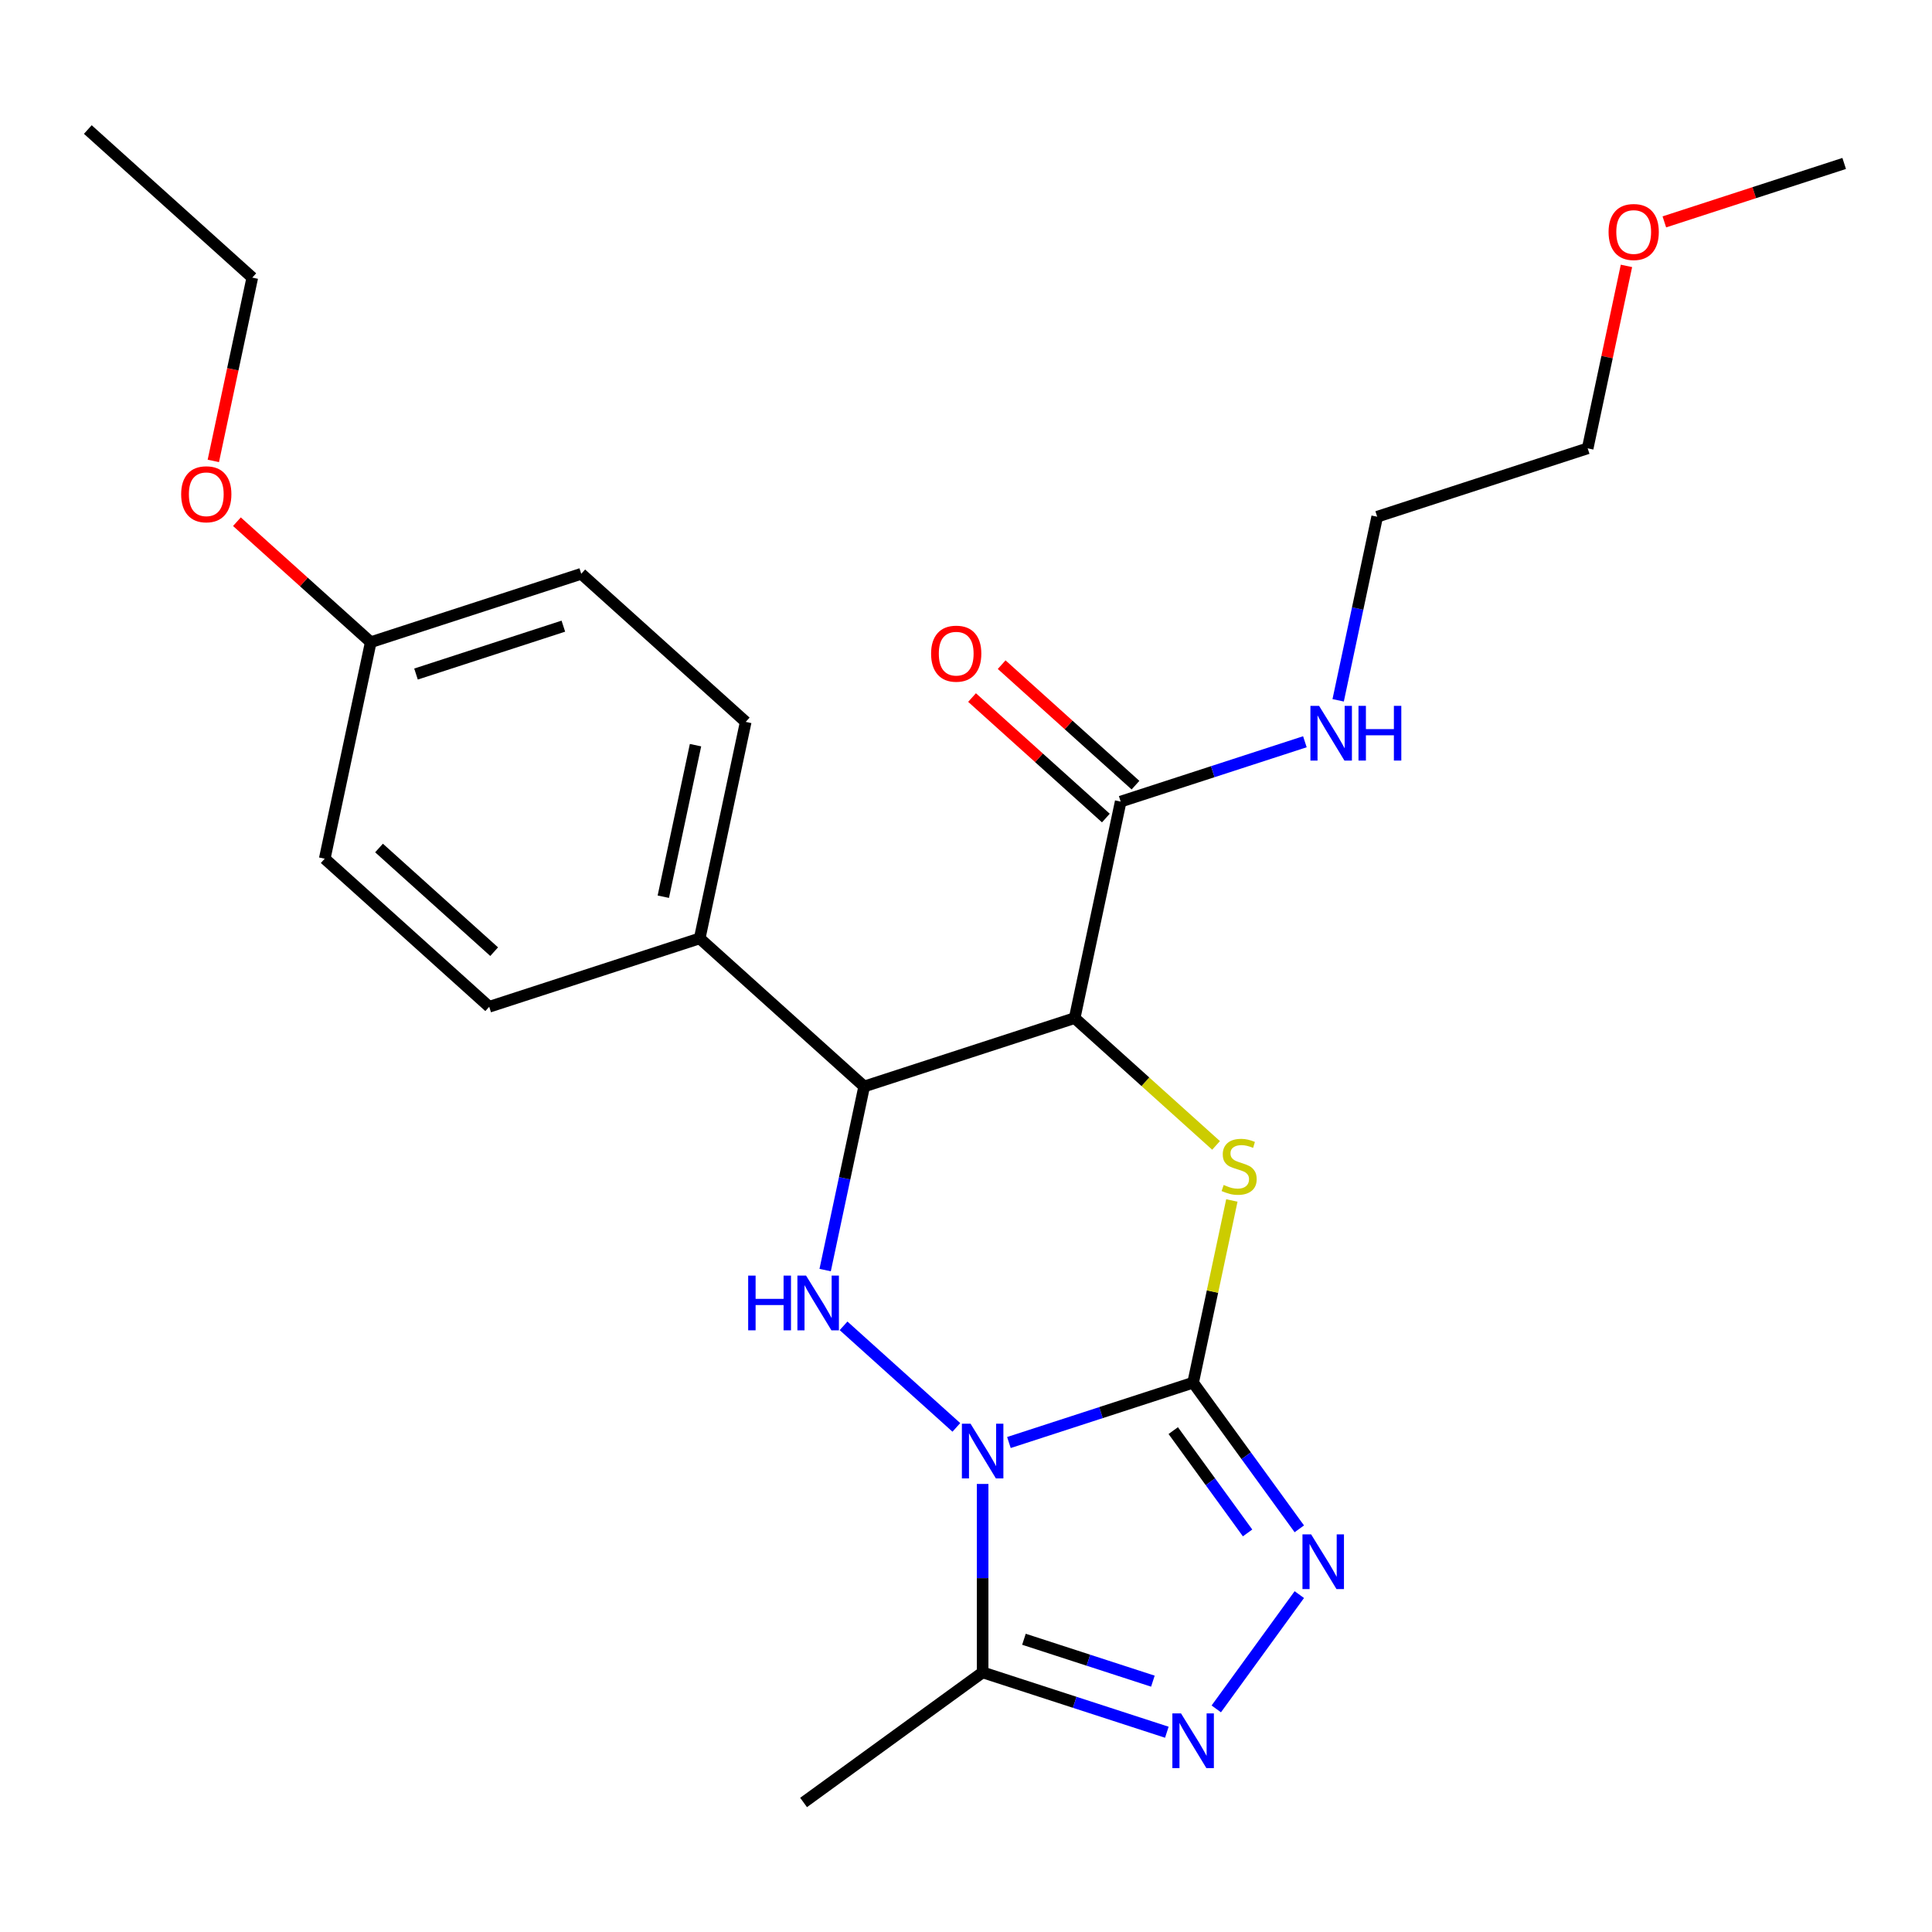 <?xml version='1.0' encoding='iso-8859-1'?>
<svg version='1.1' baseProfile='full'
              xmlns='http://www.w3.org/2000/svg'
                      xmlns:rdkit='http://www.rdkit.org/xml'
                      xmlns:xlink='http://www.w3.org/1999/xlink'
                  xml:space='preserve'
width='1000px' height='1000px' viewBox='0 0 1000 1000'>
<!-- END OF HEADER -->
<rect style='opacity:1.0;fill:#FFFFFF;stroke:none' width='1000' height='1000' x='0' y='0'> </rect>
<path class='bond-0' d='M 522.214,746.646 L 569.886,731.156' style='fill:none;fill-rule:evenodd;stroke:#0000FF;stroke-width:6px;stroke-linecap:butt;stroke-linejoin:miter;stroke-opacity:1' />
<path class='bond-0' d='M 569.886,731.156 L 617.559,715.667' style='fill:none;fill-rule:evenodd;stroke:#000000;stroke-width:6px;stroke-linecap:butt;stroke-linejoin:miter;stroke-opacity:1' />
<path class='bond-2' d='M 495.006,738.817 L 436.624,686.25' style='fill:none;fill-rule:evenodd;stroke:#0000FF;stroke-width:6px;stroke-linecap:butt;stroke-linejoin:miter;stroke-opacity:1' />
<path class='bond-6' d='M 508.61,768.09 L 508.61,816.856' style='fill:none;fill-rule:evenodd;stroke:#0000FF;stroke-width:6px;stroke-linecap:butt;stroke-linejoin:miter;stroke-opacity:1' />
<path class='bond-6' d='M 508.61,816.856 L 508.61,865.622' style='fill:none;fill-rule:evenodd;stroke:#000000;stroke-width:6px;stroke-linecap:butt;stroke-linejoin:miter;stroke-opacity:1' />
<path class='bond-1' d='M 617.559,715.667 L 627.582,668.512' style='fill:none;fill-rule:evenodd;stroke:#000000;stroke-width:6px;stroke-linecap:butt;stroke-linejoin:miter;stroke-opacity:1' />
<path class='bond-1' d='M 627.582,668.512 L 637.605,621.358' style='fill:none;fill-rule:evenodd;stroke:#CCCC00;stroke-width:6px;stroke-linecap:butt;stroke-linejoin:miter;stroke-opacity:1' />
<path class='bond-4' d='M 617.559,715.667 L 645.042,753.494' style='fill:none;fill-rule:evenodd;stroke:#000000;stroke-width:6px;stroke-linecap:butt;stroke-linejoin:miter;stroke-opacity:1' />
<path class='bond-4' d='M 645.042,753.494 L 672.525,791.321' style='fill:none;fill-rule:evenodd;stroke:#0000FF;stroke-width:6px;stroke-linecap:butt;stroke-linejoin:miter;stroke-opacity:1' />
<path class='bond-4' d='M 607.268,740.482 L 626.507,766.96' style='fill:none;fill-rule:evenodd;stroke:#000000;stroke-width:6px;stroke-linecap:butt;stroke-linejoin:miter;stroke-opacity:1' />
<path class='bond-4' d='M 626.507,766.96 L 645.745,793.439' style='fill:none;fill-rule:evenodd;stroke:#0000FF;stroke-width:6px;stroke-linecap:butt;stroke-linejoin:miter;stroke-opacity:1' />
<path class='bond-26' d='M 629.433,592.86 L 592.839,559.91' style='fill:none;fill-rule:evenodd;stroke:#CCCC00;stroke-width:6px;stroke-linecap:butt;stroke-linejoin:miter;stroke-opacity:1' />
<path class='bond-26' d='M 592.839,559.91 L 556.245,526.961' style='fill:none;fill-rule:evenodd;stroke:#000000;stroke-width:6px;stroke-linecap:butt;stroke-linejoin:miter;stroke-opacity:1' />
<path class='bond-5' d='M 427.097,657.39 L 437.196,609.875' style='fill:none;fill-rule:evenodd;stroke:#0000FF;stroke-width:6px;stroke-linecap:butt;stroke-linejoin:miter;stroke-opacity:1' />
<path class='bond-5' d='M 437.196,609.875 L 447.296,562.361' style='fill:none;fill-rule:evenodd;stroke:#000000;stroke-width:6px;stroke-linecap:butt;stroke-linejoin:miter;stroke-opacity:1' />
<path class='bond-3' d='M 556.245,526.961 L 447.296,562.361' style='fill:none;fill-rule:evenodd;stroke:#000000;stroke-width:6px;stroke-linecap:butt;stroke-linejoin:miter;stroke-opacity:1' />
<path class='bond-8' d='M 556.245,526.961 L 580.063,414.908' style='fill:none;fill-rule:evenodd;stroke:#000000;stroke-width:6px;stroke-linecap:butt;stroke-linejoin:miter;stroke-opacity:1' />
<path class='bond-25' d='M 672.525,825.368 L 629.546,884.524' style='fill:none;fill-rule:evenodd;stroke:#0000FF;stroke-width:6px;stroke-linecap:butt;stroke-linejoin:miter;stroke-opacity:1' />
<path class='bond-9' d='M 447.296,562.361 L 362.164,485.708' style='fill:none;fill-rule:evenodd;stroke:#000000;stroke-width:6px;stroke-linecap:butt;stroke-linejoin:miter;stroke-opacity:1' />
<path class='bond-7' d='M 508.61,865.622 L 556.283,881.112' style='fill:none;fill-rule:evenodd;stroke:#000000;stroke-width:6px;stroke-linecap:butt;stroke-linejoin:miter;stroke-opacity:1' />
<path class='bond-7' d='M 556.283,881.112 L 603.955,896.602' style='fill:none;fill-rule:evenodd;stroke:#0000FF;stroke-width:6px;stroke-linecap:butt;stroke-linejoin:miter;stroke-opacity:1' />
<path class='bond-7' d='M 529.992,848.48 L 563.363,859.322' style='fill:none;fill-rule:evenodd;stroke:#000000;stroke-width:6px;stroke-linecap:butt;stroke-linejoin:miter;stroke-opacity:1' />
<path class='bond-7' d='M 563.363,859.322 L 596.733,870.165' style='fill:none;fill-rule:evenodd;stroke:#0000FF;stroke-width:6px;stroke-linecap:butt;stroke-linejoin:miter;stroke-opacity:1' />
<path class='bond-17' d='M 508.61,865.622 L 415.932,932.957' style='fill:none;fill-rule:evenodd;stroke:#000000;stroke-width:6px;stroke-linecap:butt;stroke-linejoin:miter;stroke-opacity:1' />
<path class='bond-10' d='M 587.728,406.395 L 553.094,375.211' style='fill:none;fill-rule:evenodd;stroke:#000000;stroke-width:6px;stroke-linecap:butt;stroke-linejoin:miter;stroke-opacity:1' />
<path class='bond-10' d='M 553.094,375.211 L 518.46,344.026' style='fill:none;fill-rule:evenodd;stroke:#FF0000;stroke-width:6px;stroke-linecap:butt;stroke-linejoin:miter;stroke-opacity:1' />
<path class='bond-10' d='M 572.397,423.421 L 537.763,392.237' style='fill:none;fill-rule:evenodd;stroke:#000000;stroke-width:6px;stroke-linecap:butt;stroke-linejoin:miter;stroke-opacity:1' />
<path class='bond-10' d='M 537.763,392.237 L 503.129,361.052' style='fill:none;fill-rule:evenodd;stroke:#FF0000;stroke-width:6px;stroke-linecap:butt;stroke-linejoin:miter;stroke-opacity:1' />
<path class='bond-11' d='M 580.063,414.908 L 627.735,399.418' style='fill:none;fill-rule:evenodd;stroke:#000000;stroke-width:6px;stroke-linecap:butt;stroke-linejoin:miter;stroke-opacity:1' />
<path class='bond-11' d='M 627.735,399.418 L 675.408,383.929' style='fill:none;fill-rule:evenodd;stroke:#0000FF;stroke-width:6px;stroke-linecap:butt;stroke-linejoin:miter;stroke-opacity:1' />
<path class='bond-12' d='M 362.164,485.708 L 385.982,373.655' style='fill:none;fill-rule:evenodd;stroke:#000000;stroke-width:6px;stroke-linecap:butt;stroke-linejoin:miter;stroke-opacity:1' />
<path class='bond-12' d='M 343.326,464.136 L 359.998,385.699' style='fill:none;fill-rule:evenodd;stroke:#000000;stroke-width:6px;stroke-linecap:butt;stroke-linejoin:miter;stroke-opacity:1' />
<path class='bond-13' d='M 362.164,485.708 L 253.215,521.108' style='fill:none;fill-rule:evenodd;stroke:#000000;stroke-width:6px;stroke-linecap:butt;stroke-linejoin:miter;stroke-opacity:1' />
<path class='bond-20' d='M 692.63,362.485 L 702.73,314.97' style='fill:none;fill-rule:evenodd;stroke:#0000FF;stroke-width:6px;stroke-linecap:butt;stroke-linejoin:miter;stroke-opacity:1' />
<path class='bond-20' d='M 702.73,314.97 L 712.829,267.456' style='fill:none;fill-rule:evenodd;stroke:#000000;stroke-width:6px;stroke-linecap:butt;stroke-linejoin:miter;stroke-opacity:1' />
<path class='bond-16' d='M 385.982,373.655 L 300.85,297.002' style='fill:none;fill-rule:evenodd;stroke:#000000;stroke-width:6px;stroke-linecap:butt;stroke-linejoin:miter;stroke-opacity:1' />
<path class='bond-15' d='M 253.215,521.108 L 168.083,444.455' style='fill:none;fill-rule:evenodd;stroke:#000000;stroke-width:6px;stroke-linecap:butt;stroke-linejoin:miter;stroke-opacity:1' />
<path class='bond-15' d='M 255.776,492.583 L 196.183,438.926' style='fill:none;fill-rule:evenodd;stroke:#000000;stroke-width:6px;stroke-linecap:butt;stroke-linejoin:miter;stroke-opacity:1' />
<path class='bond-14' d='M 191.9,332.402 L 168.083,444.455' style='fill:none;fill-rule:evenodd;stroke:#000000;stroke-width:6px;stroke-linecap:butt;stroke-linejoin:miter;stroke-opacity:1' />
<path class='bond-18' d='M 191.9,332.402 L 157.267,301.217' style='fill:none;fill-rule:evenodd;stroke:#000000;stroke-width:6px;stroke-linecap:butt;stroke-linejoin:miter;stroke-opacity:1' />
<path class='bond-18' d='M 157.267,301.217 L 122.633,270.033' style='fill:none;fill-rule:evenodd;stroke:#FF0000;stroke-width:6px;stroke-linecap:butt;stroke-linejoin:miter;stroke-opacity:1' />
<path class='bond-27' d='M 191.9,332.402 L 300.85,297.002' style='fill:none;fill-rule:evenodd;stroke:#000000;stroke-width:6px;stroke-linecap:butt;stroke-linejoin:miter;stroke-opacity:1' />
<path class='bond-27' d='M 215.323,348.882 L 291.587,324.102' style='fill:none;fill-rule:evenodd;stroke:#000000;stroke-width:6px;stroke-linecap:butt;stroke-linejoin:miter;stroke-opacity:1' />
<path class='bond-22' d='M 110.421,238.565 L 120.504,191.131' style='fill:none;fill-rule:evenodd;stroke:#FF0000;stroke-width:6px;stroke-linecap:butt;stroke-linejoin:miter;stroke-opacity:1' />
<path class='bond-22' d='M 120.504,191.131 L 130.586,143.696' style='fill:none;fill-rule:evenodd;stroke:#000000;stroke-width:6px;stroke-linecap:butt;stroke-linejoin:miter;stroke-opacity:1' />
<path class='bond-19' d='M 841.85,137.627 L 831.814,184.842' style='fill:none;fill-rule:evenodd;stroke:#FF0000;stroke-width:6px;stroke-linecap:butt;stroke-linejoin:miter;stroke-opacity:1' />
<path class='bond-19' d='M 831.814,184.842 L 821.779,232.056' style='fill:none;fill-rule:evenodd;stroke:#000000;stroke-width:6px;stroke-linecap:butt;stroke-linejoin:miter;stroke-opacity:1' />
<path class='bond-23' d='M 861.46,114.849 L 908.003,99.726' style='fill:none;fill-rule:evenodd;stroke:#FF0000;stroke-width:6px;stroke-linecap:butt;stroke-linejoin:miter;stroke-opacity:1' />
<path class='bond-23' d='M 908.003,99.726 L 954.545,84.603' style='fill:none;fill-rule:evenodd;stroke:#000000;stroke-width:6px;stroke-linecap:butt;stroke-linejoin:miter;stroke-opacity:1' />
<path class='bond-21' d='M 712.829,267.456 L 821.779,232.056' style='fill:none;fill-rule:evenodd;stroke:#000000;stroke-width:6px;stroke-linecap:butt;stroke-linejoin:miter;stroke-opacity:1' />
<path class='bond-24' d='M 130.586,143.696 L 45.455,67.043' style='fill:none;fill-rule:evenodd;stroke:#000000;stroke-width:6px;stroke-linecap:butt;stroke-linejoin:miter;stroke-opacity:1' />
<path  class='atom-0' d='M 502.35 736.906
L 511.63 751.906
Q 512.55 753.386, 514.03 756.066
Q 515.51 758.746, 515.59 758.906
L 515.59 736.906
L 519.35 736.906
L 519.35 765.226
L 515.47 765.226
L 505.51 748.826
Q 504.35 746.906, 503.11 744.706
Q 501.91 742.506, 501.55 741.826
L 501.55 765.226
L 497.87 765.226
L 497.87 736.906
L 502.35 736.906
' fill='#0000FF'/>
<path  class='atom-2' d='M 633.377 613.334
Q 633.697 613.454, 635.017 614.014
Q 636.337 614.574, 637.777 614.934
Q 639.257 615.254, 640.697 615.254
Q 643.377 615.254, 644.937 613.974
Q 646.497 612.654, 646.497 610.374
Q 646.497 608.814, 645.697 607.854
Q 644.937 606.894, 643.737 606.374
Q 642.537 605.854, 640.537 605.254
Q 638.017 604.494, 636.497 603.774
Q 635.017 603.054, 633.937 601.534
Q 632.897 600.014, 632.897 597.454
Q 632.897 593.894, 635.297 591.694
Q 637.737 589.494, 642.537 589.494
Q 645.817 589.494, 649.537 591.054
L 648.617 594.134
Q 645.217 592.734, 642.657 592.734
Q 639.897 592.734, 638.377 593.894
Q 636.857 595.014, 636.897 596.974
Q 636.897 598.494, 637.657 599.414
Q 638.457 600.334, 639.577 600.854
Q 640.737 601.374, 642.657 601.974
Q 645.217 602.774, 646.737 603.574
Q 648.257 604.374, 649.337 606.014
Q 650.457 607.614, 650.457 610.374
Q 650.457 614.294, 647.817 616.414
Q 645.217 618.494, 640.857 618.494
Q 638.337 618.494, 636.417 617.934
Q 634.537 617.414, 632.297 616.494
L 633.377 613.334
' fill='#CCCC00'/>
<path  class='atom-3' d='M 387.258 660.253
L 391.098 660.253
L 391.098 672.293
L 405.578 672.293
L 405.578 660.253
L 409.418 660.253
L 409.418 688.573
L 405.578 688.573
L 405.578 675.493
L 391.098 675.493
L 391.098 688.573
L 387.258 688.573
L 387.258 660.253
' fill='#0000FF'/>
<path  class='atom-3' d='M 417.218 660.253
L 426.498 675.253
Q 427.418 676.733, 428.898 679.413
Q 430.378 682.093, 430.458 682.253
L 430.458 660.253
L 434.218 660.253
L 434.218 688.573
L 430.338 688.573
L 420.378 672.173
Q 419.218 670.253, 417.978 668.053
Q 416.778 665.853, 416.418 665.173
L 416.418 688.573
L 412.738 688.573
L 412.738 660.253
L 417.218 660.253
' fill='#0000FF'/>
<path  class='atom-5' d='M 678.634 794.184
L 687.914 809.184
Q 688.834 810.664, 690.314 813.344
Q 691.794 816.024, 691.874 816.184
L 691.874 794.184
L 695.634 794.184
L 695.634 822.504
L 691.754 822.504
L 681.794 806.104
Q 680.634 804.184, 679.394 801.984
Q 678.194 799.784, 677.834 799.104
L 677.834 822.504
L 674.154 822.504
L 674.154 794.184
L 678.634 794.184
' fill='#0000FF'/>
<path  class='atom-8' d='M 611.299 886.862
L 620.579 901.862
Q 621.499 903.342, 622.979 906.022
Q 624.459 908.702, 624.539 908.862
L 624.539 886.862
L 628.299 886.862
L 628.299 915.182
L 624.419 915.182
L 614.459 898.782
Q 613.299 896.862, 612.059 894.662
Q 610.859 892.462, 610.499 891.782
L 610.499 915.182
L 606.819 915.182
L 606.819 886.862
L 611.299 886.862
' fill='#0000FF'/>
<path  class='atom-11' d='M 481.931 338.335
Q 481.931 331.535, 485.291 327.735
Q 488.651 323.935, 494.931 323.935
Q 501.211 323.935, 504.571 327.735
Q 507.931 331.535, 507.931 338.335
Q 507.931 345.215, 504.531 349.135
Q 501.131 353.015, 494.931 353.015
Q 488.691 353.015, 485.291 349.135
Q 481.931 345.255, 481.931 338.335
M 494.931 349.815
Q 499.251 349.815, 501.571 346.935
Q 503.931 344.015, 503.931 338.335
Q 503.931 332.775, 501.571 329.975
Q 499.251 327.135, 494.931 327.135
Q 490.611 327.135, 488.251 329.935
Q 485.931 332.735, 485.931 338.335
Q 485.931 344.055, 488.251 346.935
Q 490.611 349.815, 494.931 349.815
' fill='#FF0000'/>
<path  class='atom-12' d='M 682.752 365.348
L 692.032 380.348
Q 692.952 381.828, 694.432 384.508
Q 695.912 387.188, 695.992 387.348
L 695.992 365.348
L 699.752 365.348
L 699.752 393.668
L 695.872 393.668
L 685.912 377.268
Q 684.752 375.348, 683.512 373.148
Q 682.312 370.948, 681.952 370.268
L 681.952 393.668
L 678.272 393.668
L 678.272 365.348
L 682.752 365.348
' fill='#0000FF'/>
<path  class='atom-12' d='M 703.152 365.348
L 706.992 365.348
L 706.992 377.388
L 721.472 377.388
L 721.472 365.348
L 725.312 365.348
L 725.312 393.668
L 721.472 393.668
L 721.472 380.588
L 706.992 380.588
L 706.992 393.668
L 703.152 393.668
L 703.152 365.348
' fill='#0000FF'/>
<path  class='atom-19' d='M 93.769 255.829
Q 93.769 249.029, 97.129 245.229
Q 100.489 241.429, 106.769 241.429
Q 113.049 241.429, 116.409 245.229
Q 119.769 249.029, 119.769 255.829
Q 119.769 262.709, 116.369 266.629
Q 112.969 270.509, 106.769 270.509
Q 100.529 270.509, 97.129 266.629
Q 93.769 262.749, 93.769 255.829
M 106.769 267.309
Q 111.089 267.309, 113.409 264.429
Q 115.769 261.509, 115.769 255.829
Q 115.769 250.269, 113.409 247.469
Q 111.089 244.629, 106.769 244.629
Q 102.449 244.629, 100.089 247.429
Q 97.769 250.229, 97.769 255.829
Q 97.769 261.549, 100.089 264.429
Q 102.449 267.309, 106.769 267.309
' fill='#FF0000'/>
<path  class='atom-20' d='M 832.596 120.083
Q 832.596 113.283, 835.956 109.483
Q 839.316 105.683, 845.596 105.683
Q 851.876 105.683, 855.236 109.483
Q 858.596 113.283, 858.596 120.083
Q 858.596 126.963, 855.196 130.883
Q 851.796 134.763, 845.596 134.763
Q 839.356 134.763, 835.956 130.883
Q 832.596 127.003, 832.596 120.083
M 845.596 131.563
Q 849.916 131.563, 852.236 128.683
Q 854.596 125.763, 854.596 120.083
Q 854.596 114.523, 852.236 111.723
Q 849.916 108.883, 845.596 108.883
Q 841.276 108.883, 838.916 111.683
Q 836.596 114.483, 836.596 120.083
Q 836.596 125.803, 838.916 128.683
Q 841.276 131.563, 845.596 131.563
' fill='#FF0000'/>
</svg>
